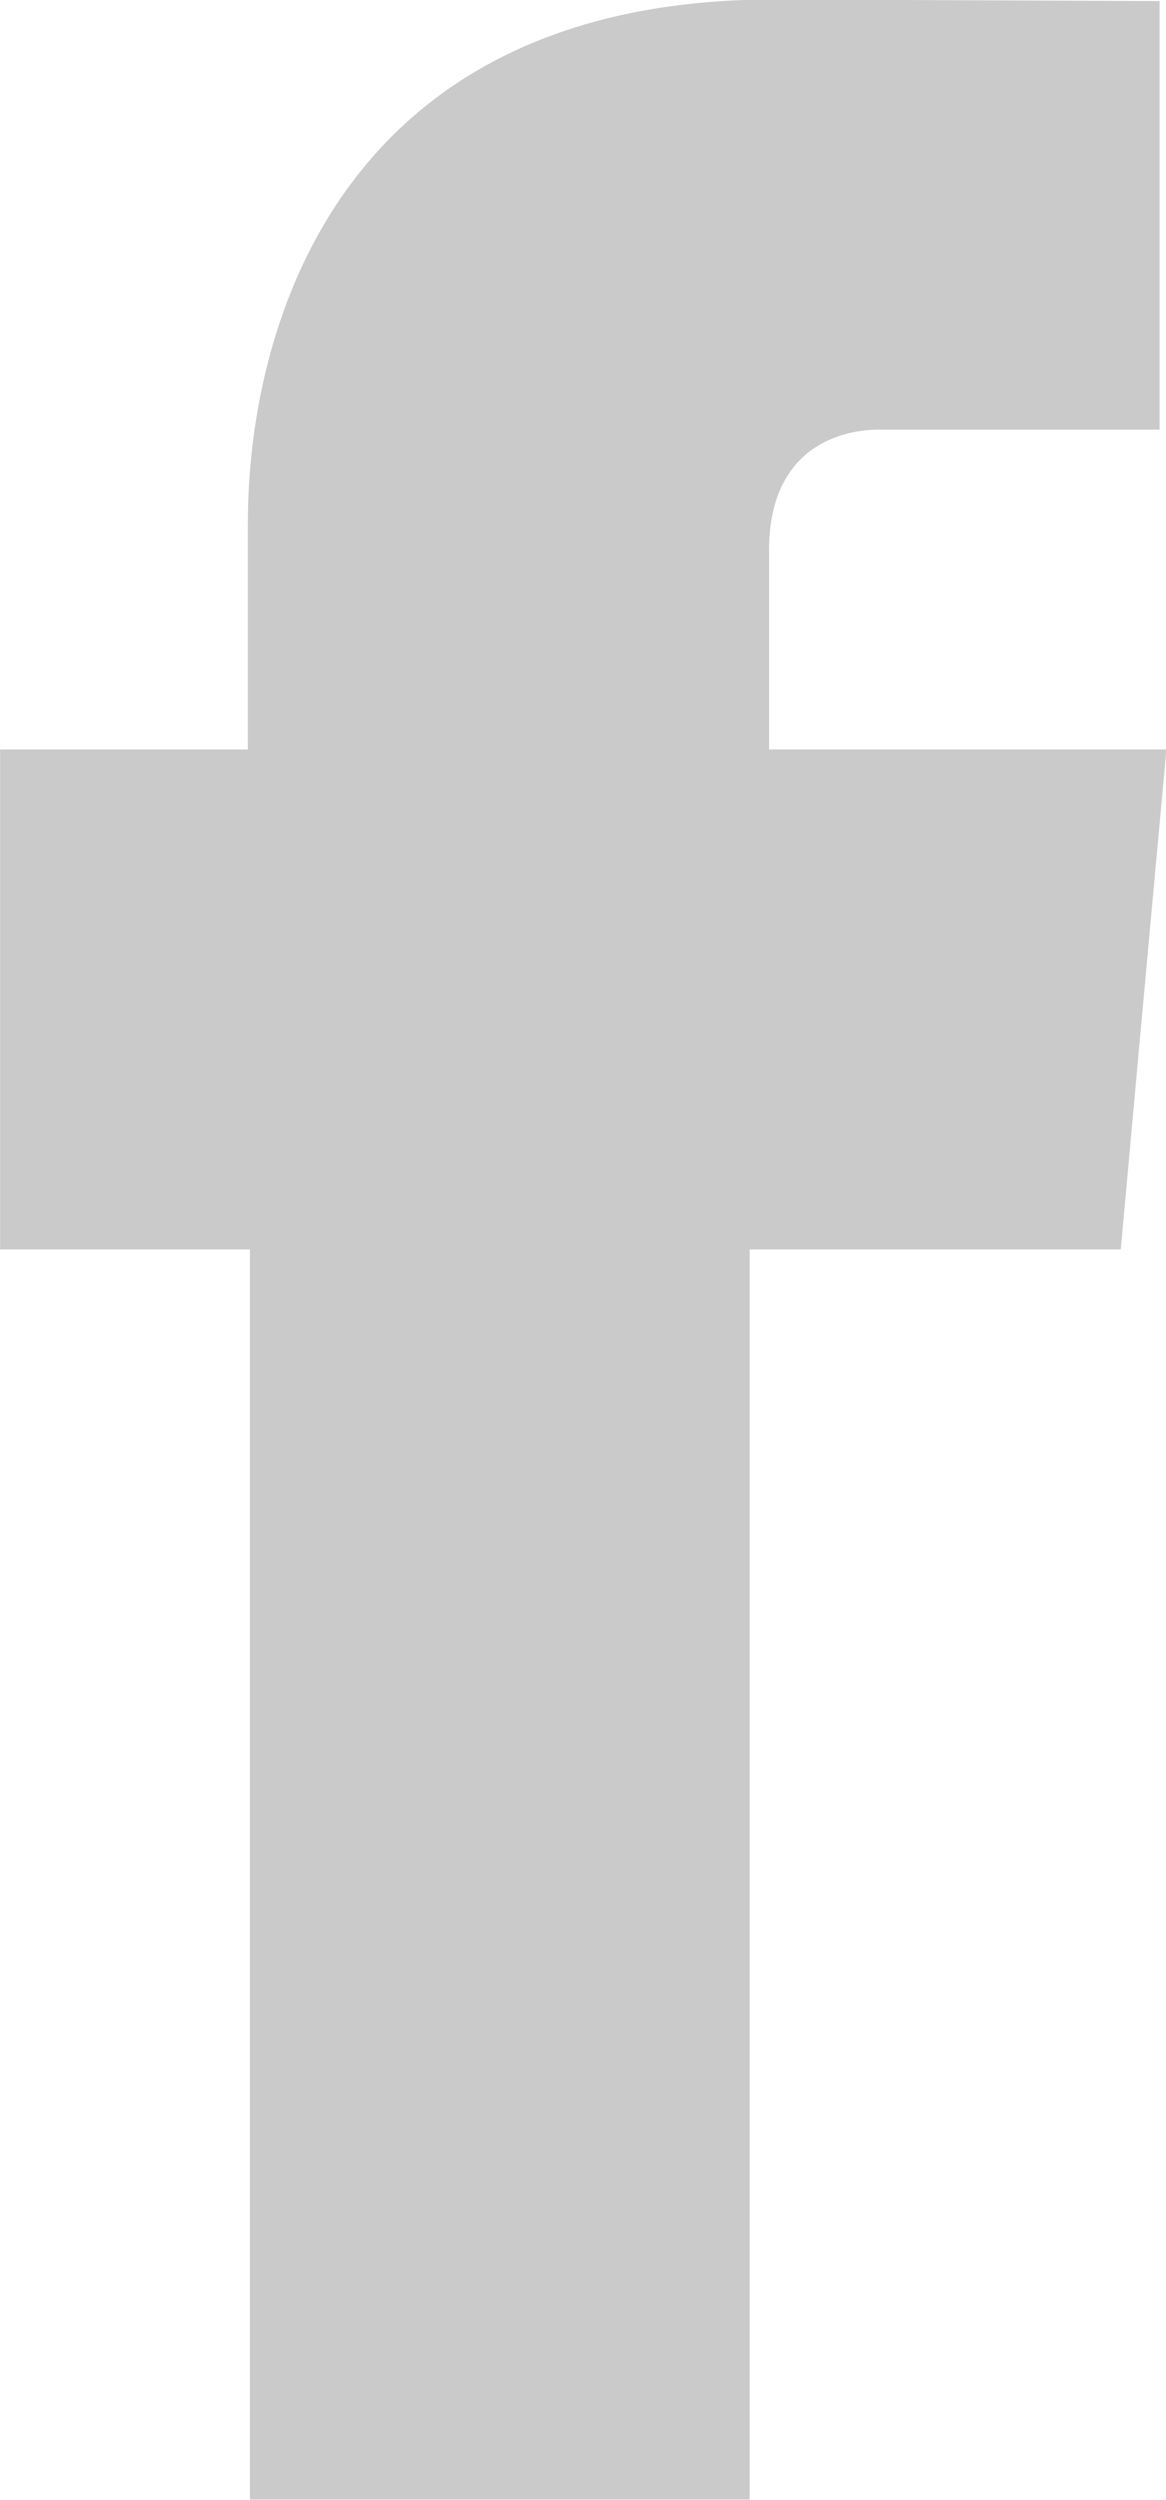 <?xml version="1.0" encoding="UTF-8"?>
<!DOCTYPE svg PUBLIC "-//W3C//DTD SVG 1.1//EN" "http://www.w3.org/Graphics/SVG/1.1/DTD/svg11.dtd">
<!-- Creator: CorelDRAW 2018 (64-Bit) -->
<svg xmlns="http://www.w3.org/2000/svg" xml:space="preserve" width="12.088mm" height="25.902mm" version="1.1" style="shape-rendering:geometricPrecision; text-rendering:geometricPrecision; image-rendering:optimizeQuality; fill-rule:evenodd; clip-rule:evenodd"
viewBox="0 0 22.21 47.6"
 xmlns:xlink="http://www.w3.org/1999/xlink">
 <defs>
  <style type="text/css">
   <![CDATA[
    .fil0 {fill:#CACACA;fill-rule:nonzero}
   ]]>
  </style>
 </defs>
 <g id="Layer_x0020_1">
  <path class="fil0" d="M14.65 14.28l0 -3.81c0,-1.85 1.24,-2.29 2.1,-2.29 0.87,0 5.34,0 5.34,0l0 -8.16 -7.35 -0.03c-8.16,0 -10.02,6.08 -10.02,9.98l0 4.3 -4.72 0 0 5.75 0 3.77 4.76 0c0,10.79 0,23.8 0,23.8l9.52 0c0,0 0,-13.14 0,-23.8l7.07 0 0.34 -3.74 0.53 -5.78 -7.57 0z"/>
 </g>
</svg>
